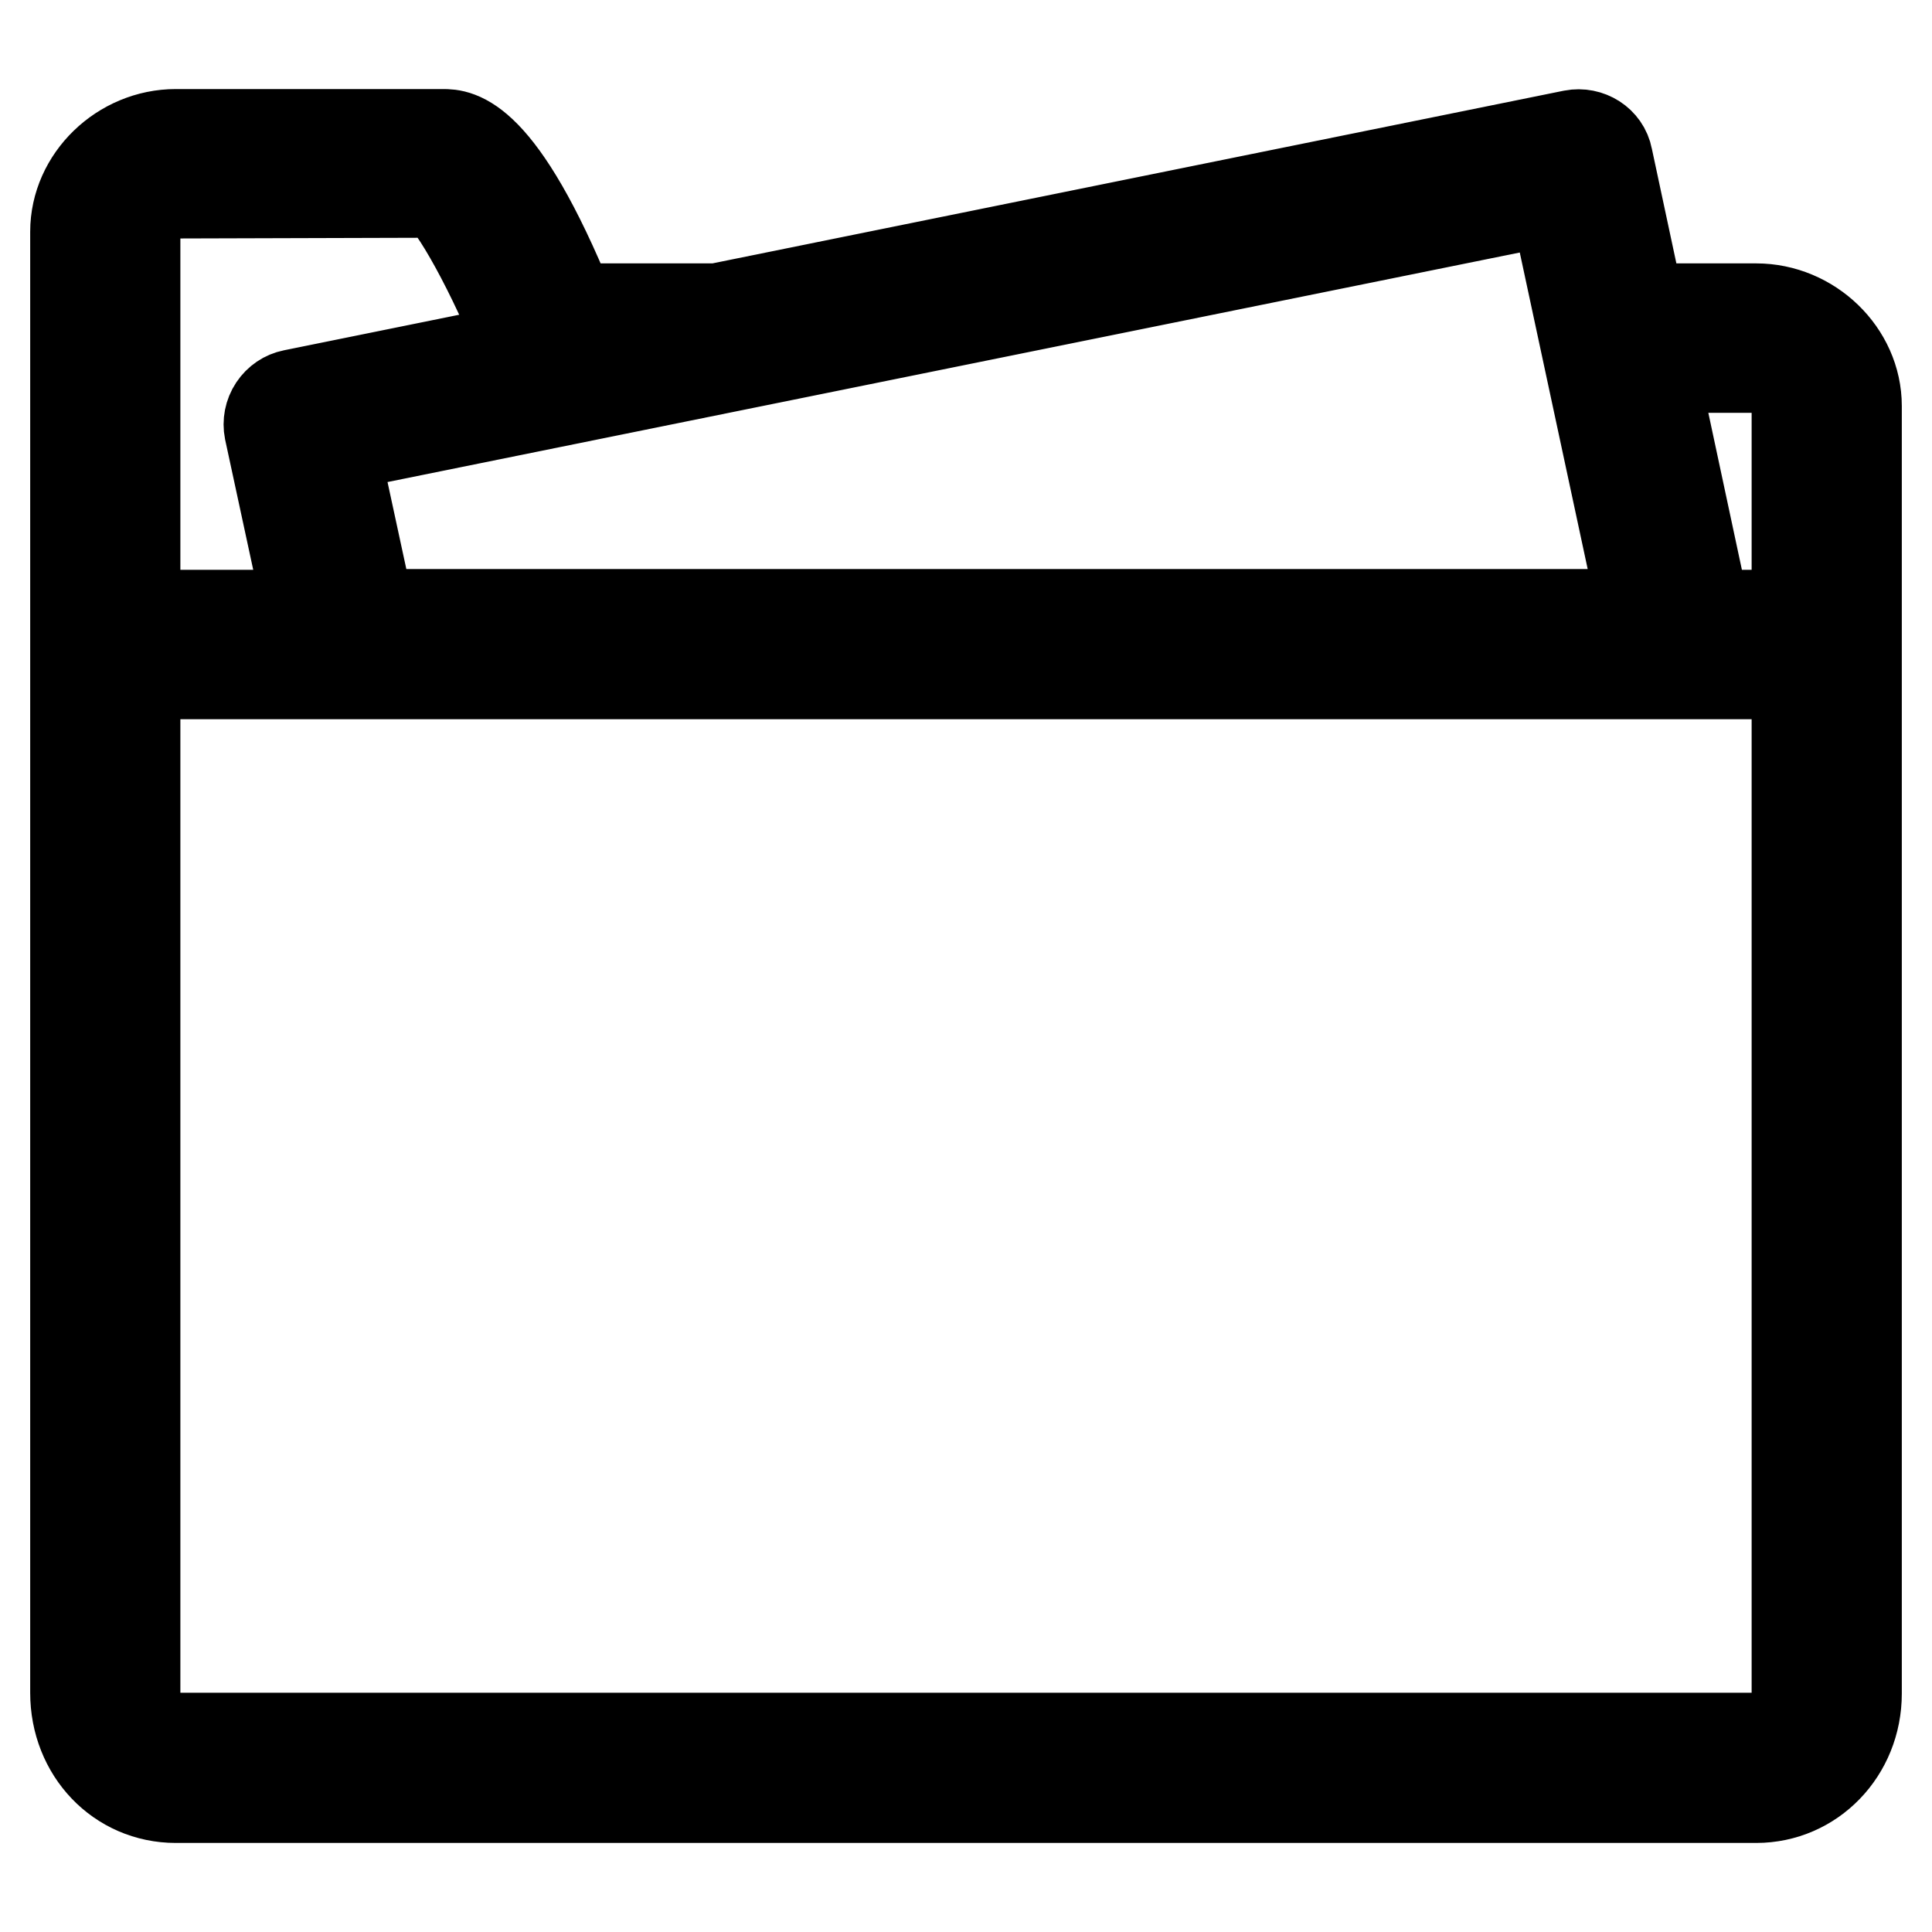 <?xml version="1.0" encoding="utf-8"?>
<!-- Svg Vector Icons : http://www.onlinewebfonts.com/icon -->
<!DOCTYPE svg PUBLIC "-//W3C//DTD SVG 1.1//EN" "http://www.w3.org/Graphics/SVG/1.1/DTD/svg11.dtd">
<svg version="1.1" xmlns="http://www.w3.org/2000/svg" xmlns:xlink="http://www.w3.org/1999/xlink" x="0px" y="0px" viewBox="0 0 256 256" enable-background="new 0 0 256 256" xml:space="preserve">
<g> <path stroke-width="12" fill-opacity="0" stroke="#000000"  d="M232.7,238.2H23.3c-7.5,0-13.3-6.1-13.3-13.9V30.7c0-7,6.1-12.9,13.3-12.9h35.4c1.9,0,7.5,0,16.9,23.1h19.9 c2.2,0,3.9,1.8,3.9,3.9s-1.8,3.9-3.9,3.9H73c-1.6,0-3.1-1-3.7-2.5c-3.9-9.9-9.2-19.5-11.3-20.7l-34.7,0.1c-2.9,0-5.4,2.3-5.4,5 v193.7c0,3.4,2.3,6,5.4,6h209.4c3.1,0,5.4-2.6,5.4-6V53.7c0-2.7-2.5-5-5.4-5h-18.5c-2.2,0-3.9-1.8-3.9-3.9s1.8-3.9,3.9-3.9h18.5 c7.2,0,13.3,5.9,13.3,12.9v170.6C246,232.1,240.1,238.2,232.7,238.2z M242.1,89.3H13.9c-2.2,0-3.9-1.8-3.9-3.9s1.8-3.9,3.9-3.9 h228.1c2.2,0,3.9,1.8,3.9,3.9S244.2,89.3,242.1,89.3z M222.7,89.3H45.8c-1.9,0-3.5-1.3-3.8-3.1l-6.3-29.2c-0.2-1,0-2.1,0.6-3 c0.6-0.9,1.5-1.5,2.5-1.7l169.6-34.4c2.1-0.4,4.2,0.9,4.6,3l13.6,63.6c0.3,1.2,0,2.4-0.8,3.3C225,88.8,223.9,89.3,222.7,89.3 L222.7,89.3z M49,81.4h168.8l-11.8-55L44.2,59.2L49,81.4z"/></g>
</svg>